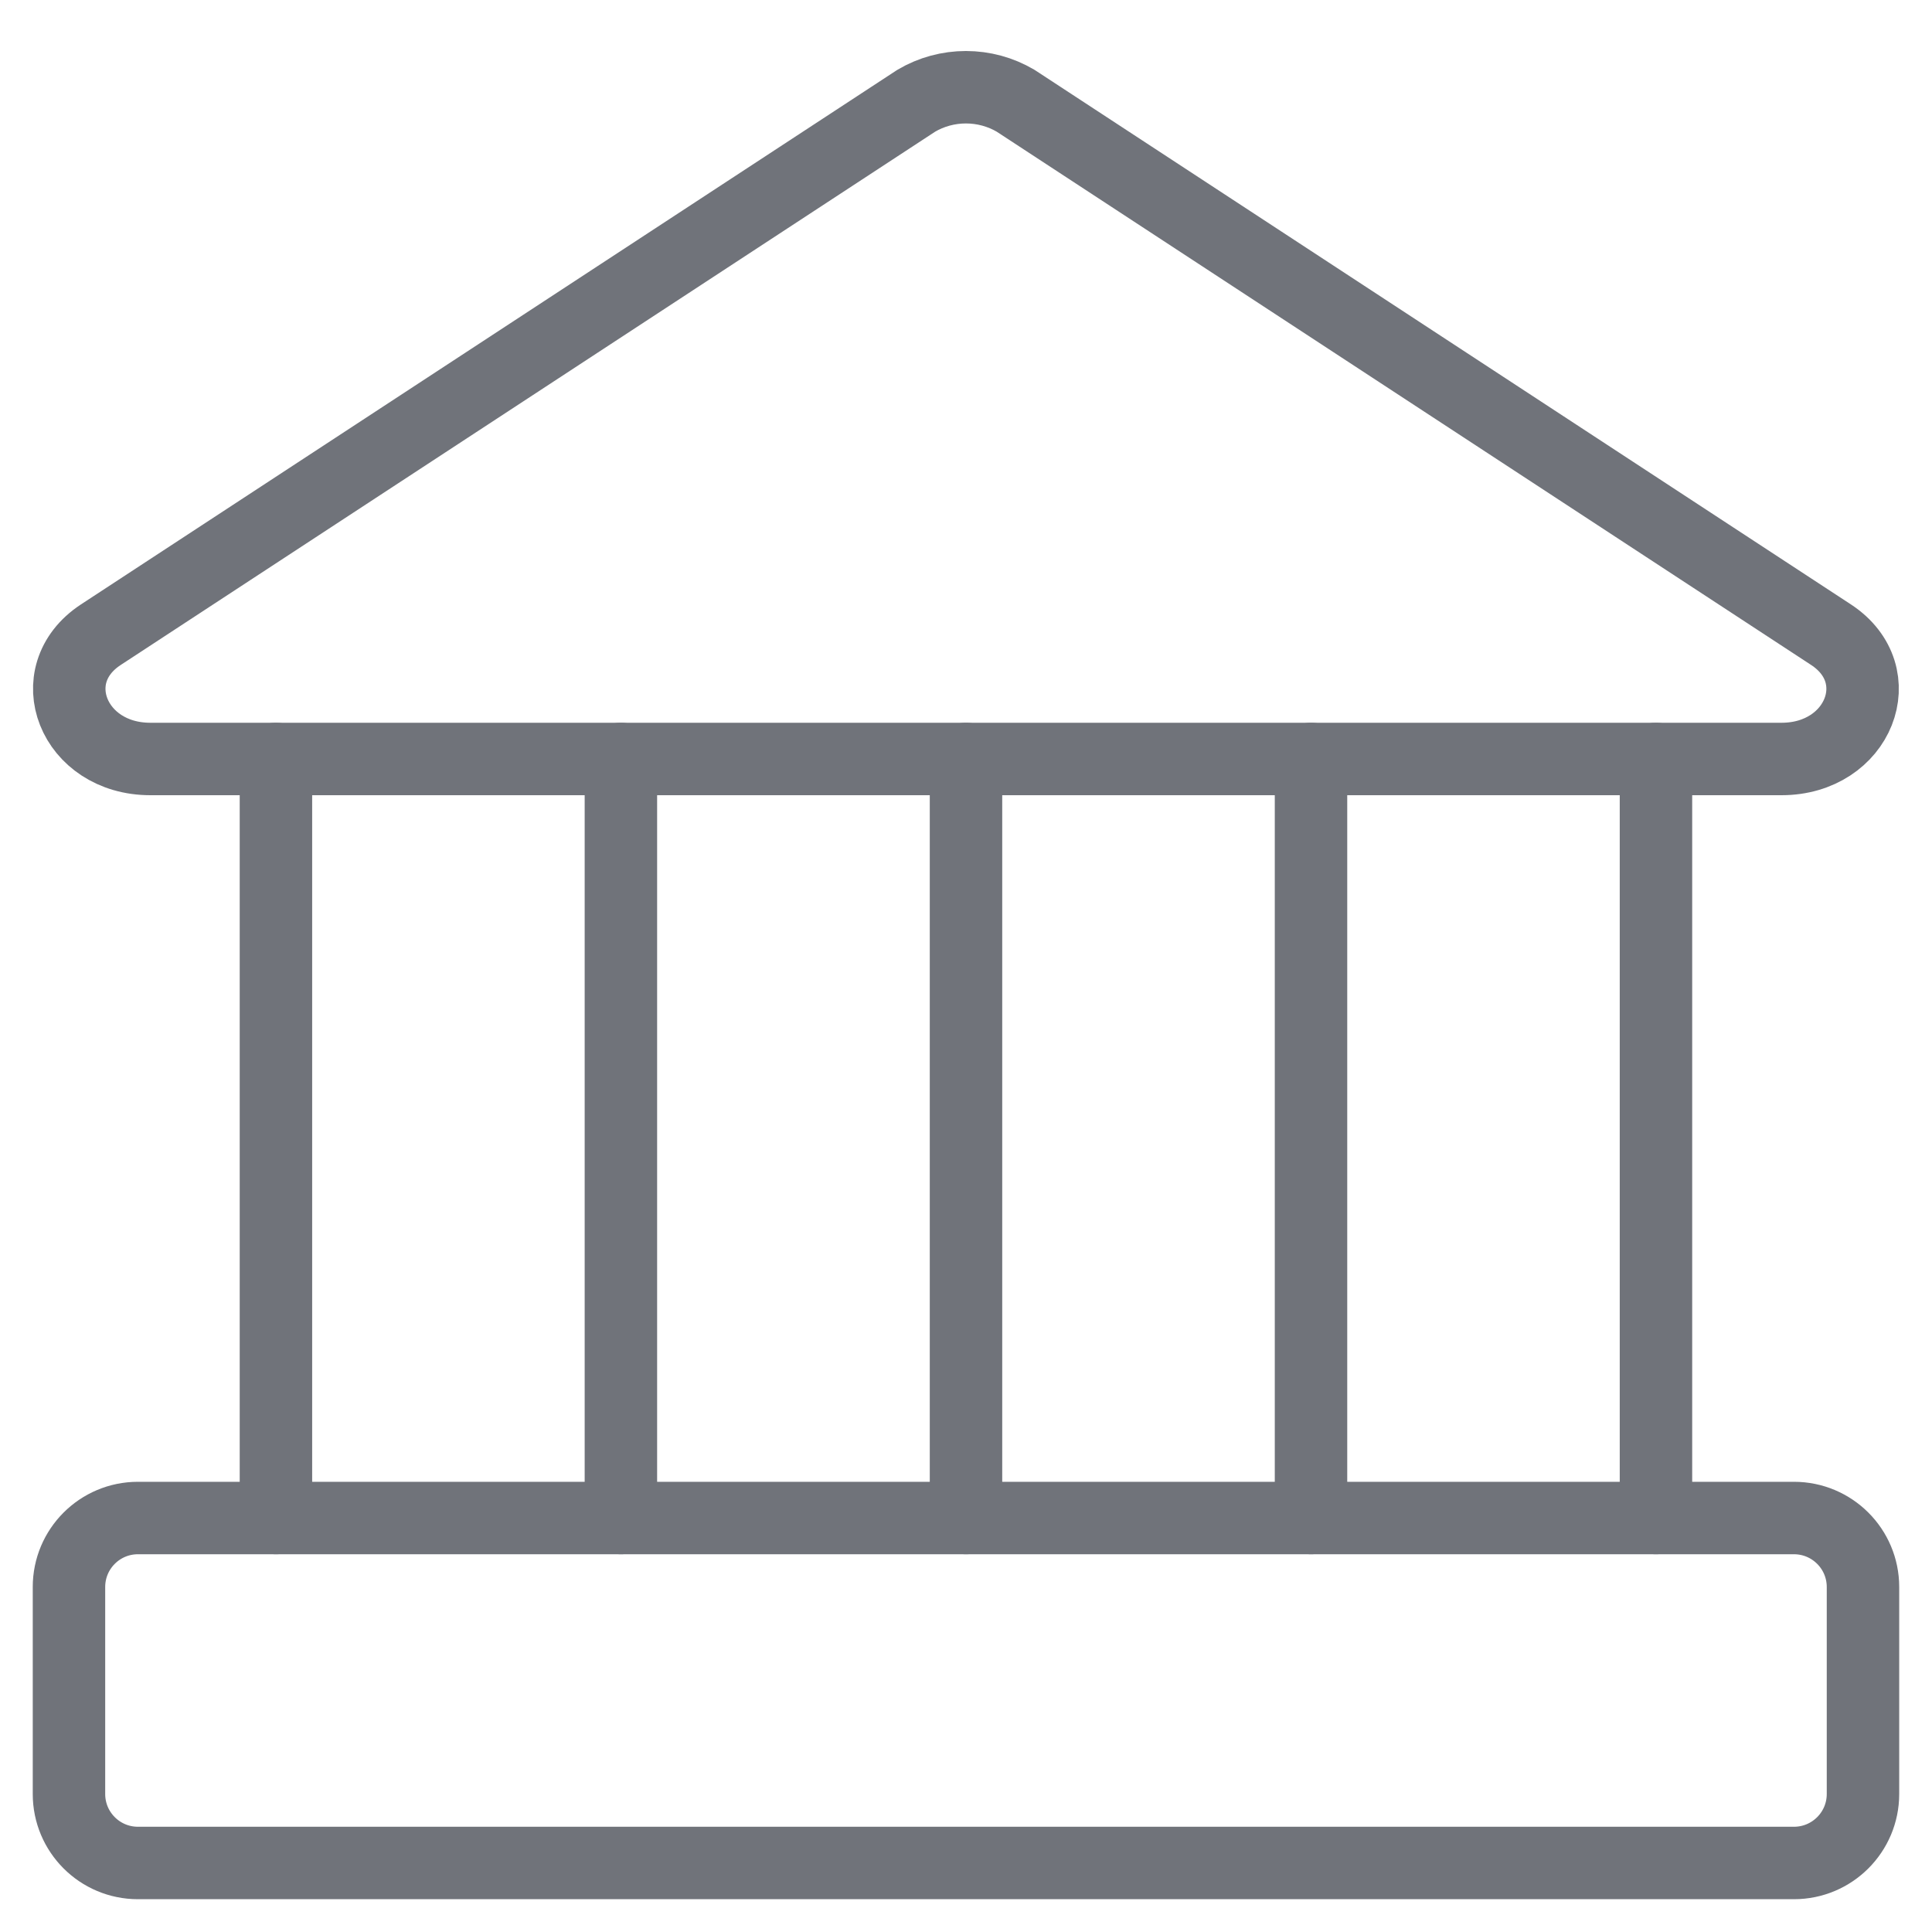 <svg width="40" height="40" viewBox="0 0 40 40" fill="none" xmlns="http://www.w3.org/2000/svg">
<path d="M36.884 15.714H3.113C1.513 15.714 0.827 13.972 2.084 13.143L18.97 2.086C19.281 1.902 19.637 1.806 19.998 1.806C20.36 1.806 20.715 1.902 21.027 2.086L37.913 13.143C39.17 13.972 38.484 15.714 36.884 15.714Z" stroke="#70737A" stroke-width="1.5" stroke-linecap="round" stroke-linejoin="round"/>
<path d="M37.142 31.429H2.856C2.067 31.429 1.428 32.068 1.428 32.857V37.143C1.428 37.932 2.067 38.571 2.856 38.571H37.142C37.931 38.571 38.571 37.932 38.571 37.143V32.857C38.571 32.068 37.931 31.429 37.142 31.429Z" stroke="#70737A" stroke-width="1.5" stroke-linecap="round" stroke-linejoin="round"/>
<path d="M5.713 15.714V31.429" stroke="#70737A" stroke-width="1.5" stroke-linecap="round" stroke-linejoin="round"/>
<path d="M12.855 15.714V31.429" stroke="#70737A" stroke-width="1.5" stroke-linecap="round" stroke-linejoin="round"/>
<path d="M20 15.714V31.429" stroke="#70737A" stroke-width="1.5" stroke-linecap="round" stroke-linejoin="round"/>
<path d="M27.143 15.714V31.429" stroke="#70737A" stroke-width="1.5" stroke-linecap="round" stroke-linejoin="round"/>
<path d="M34.285 15.714V31.429" stroke="#70737A" stroke-width="1.5" stroke-linecap="round" stroke-linejoin="round"/>
</svg>
